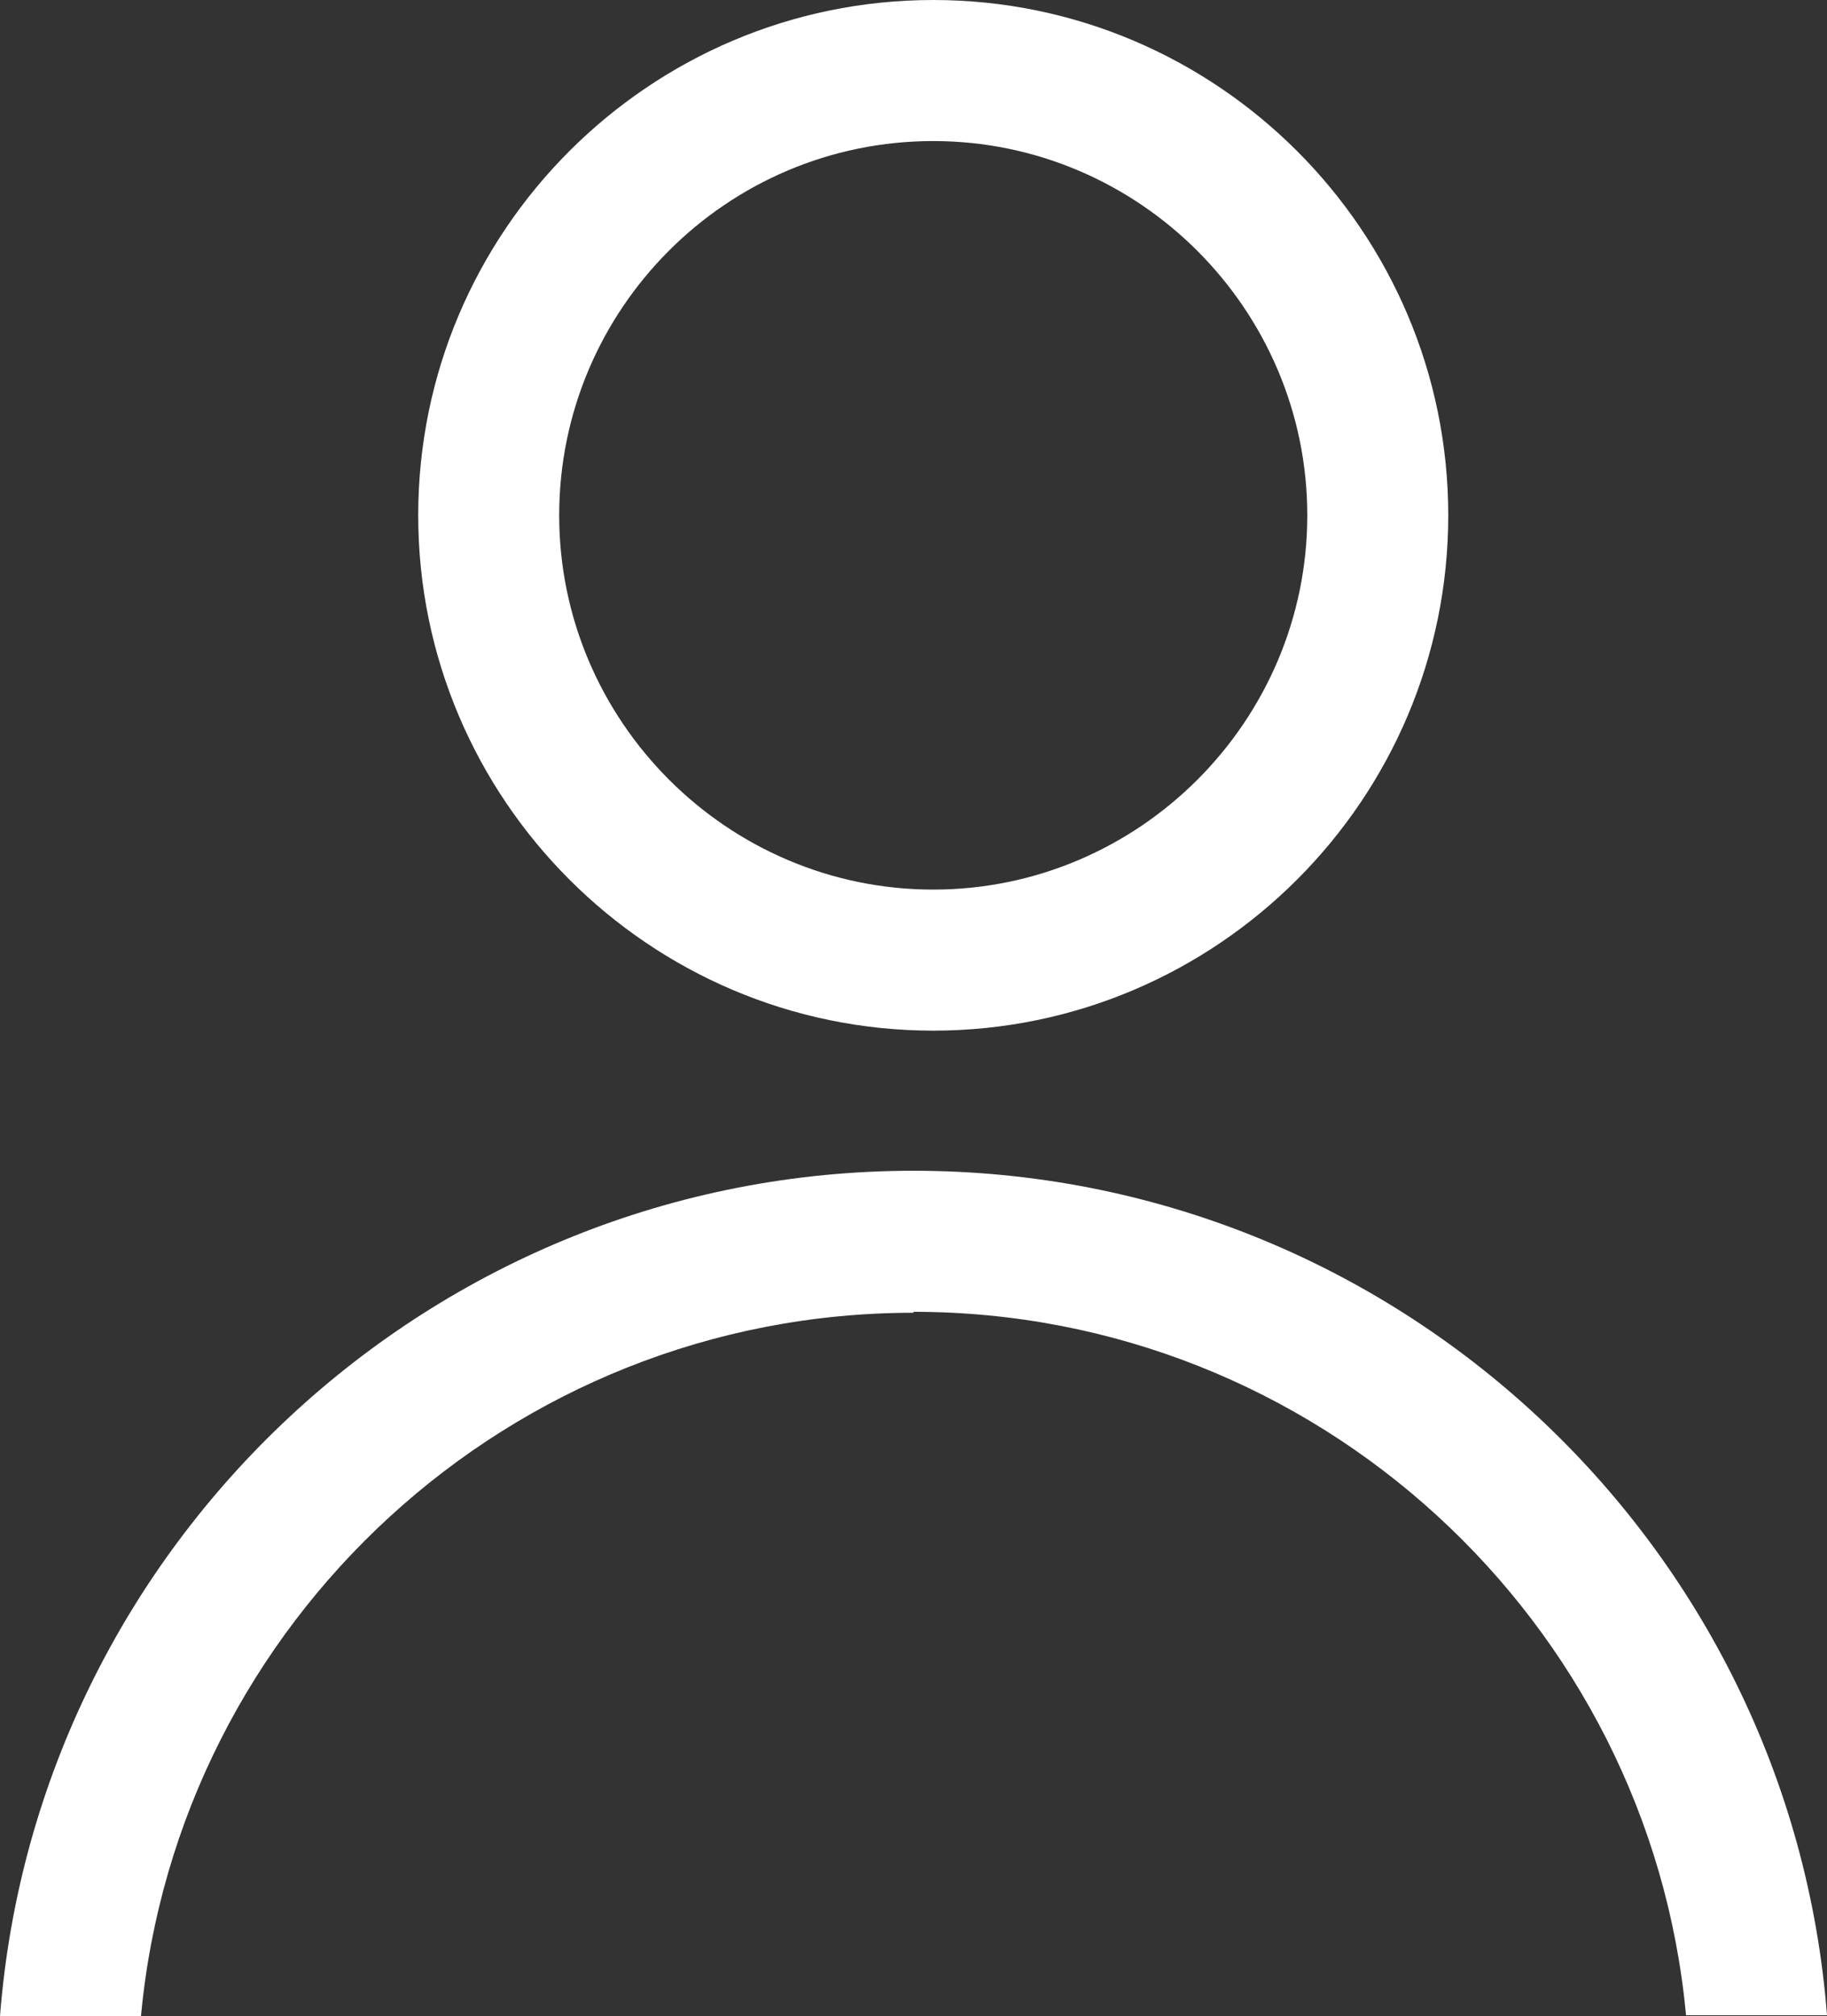 <?xml version="1.0" encoding="UTF-8"?>
<svg id="Layer_2" xmlns="http://www.w3.org/2000/svg" viewBox="0 0 19.44 21.44">
  <rect x="0" y="0" width="19.44" height="21.44" fill="#333333" stroke="none"/>
  <defs>
    <style>
      .cls-1 {
        fill: #fff;
      }
    </style>
  </defs>
  <g id="icon">
    <g>
      <path class="cls-1" d="M9.93,10.96c-3.02,0-5.48-2.46-5.48-5.48S6.91,0,9.93,0s5.48,2.46,5.48,5.48-2.46,5.48-5.48,5.48ZM9.93,1.5c-2.2,0-3.98,1.79-3.98,3.98s1.79,3.98,3.98,3.98,3.98-1.79,3.98-3.98-1.79-3.98-3.98-3.98Z"/>
      <path class="cls-1" d="M9.72,13.95c4.29,0,7.83,3.29,8.22,7.48h1.5c-.39-5.02-4.6-8.98-9.72-8.98S.39,16.42,0,21.44h1.5c.39-4.19,3.93-7.48,8.22-7.48Z"/>
    </g>
  </g>
</svg>